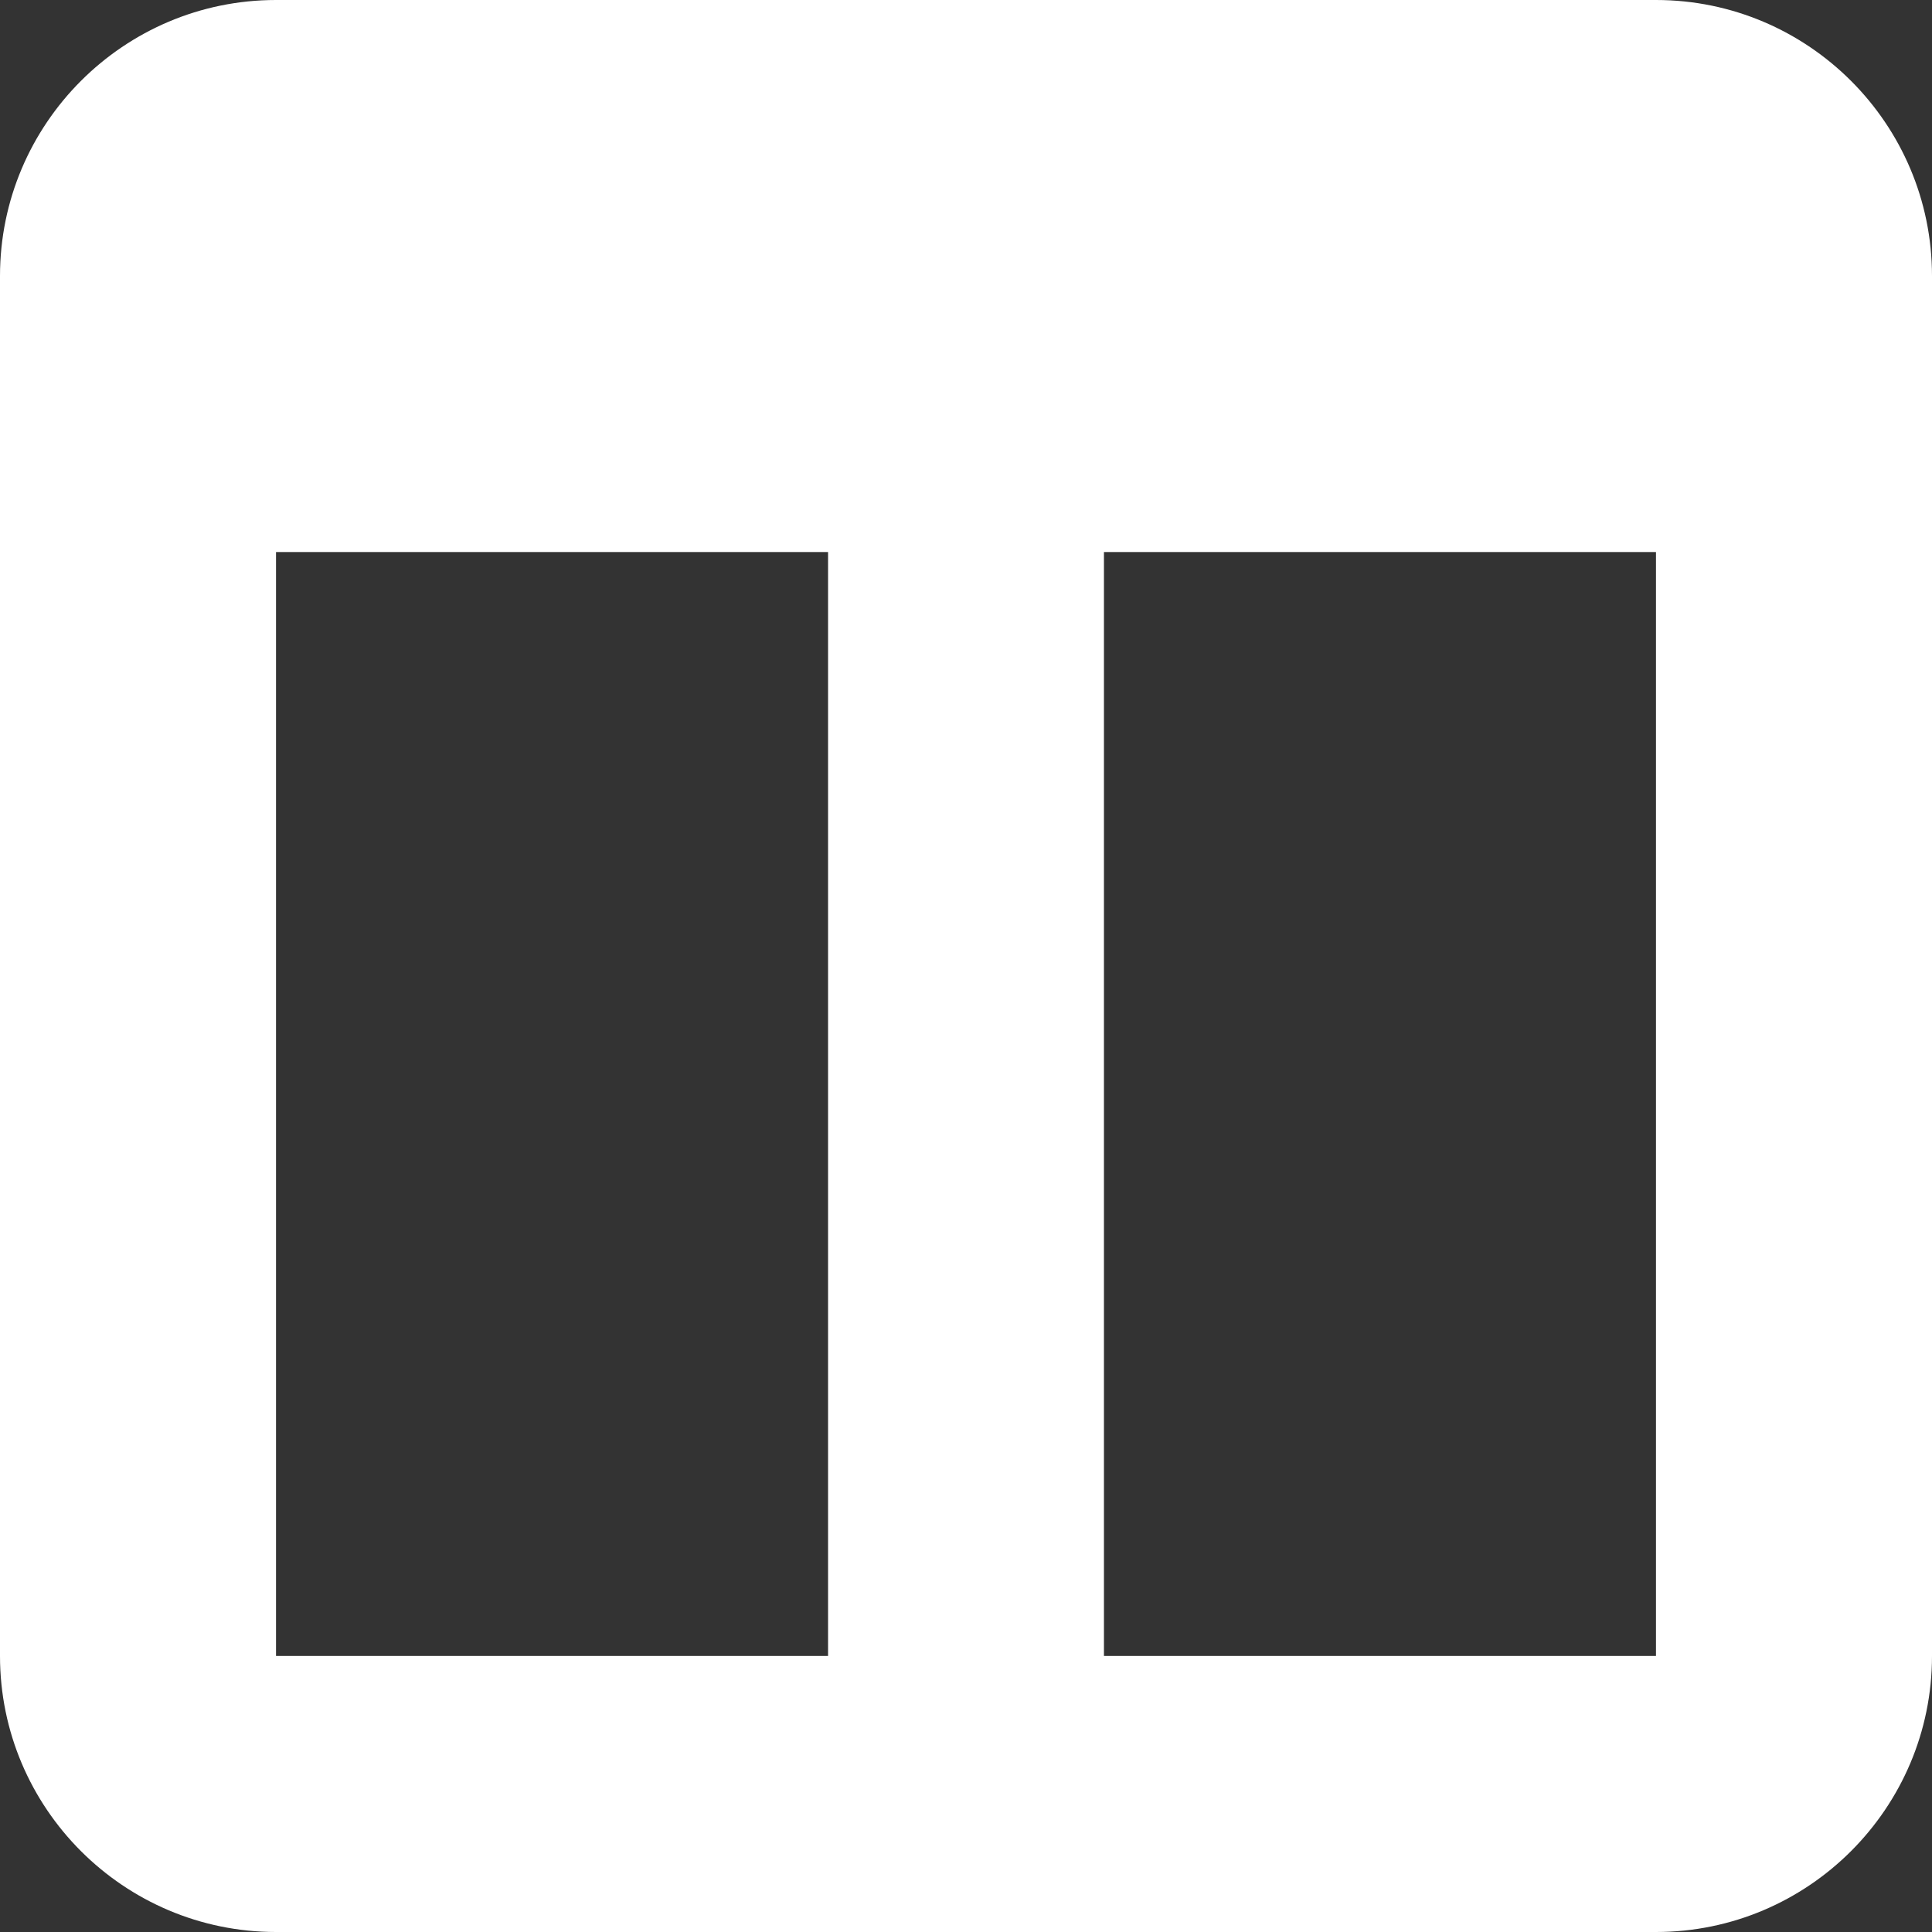 <svg width="15" height="15" viewBox="0 0 15 15" fill="none" xmlns="http://www.w3.org/2000/svg">
<rect x="0" y="0" width="15" height="15" fill="#333333" stroke="none"/>
<path d="M0 2.143C0 0.961 0.961 0 2.143 0H12.857C14.039 0 15 0.961 15 2.143V12.857C15 14.039 14.039 15 12.857 15H2.143C0.961 15 0 14.039 0 12.857V2.143ZM2.143 4.286V12.857H6.429V4.286H2.143ZM12.857 4.286H8.571V12.857H12.857V4.286Z" fill="white"/>
</svg>
